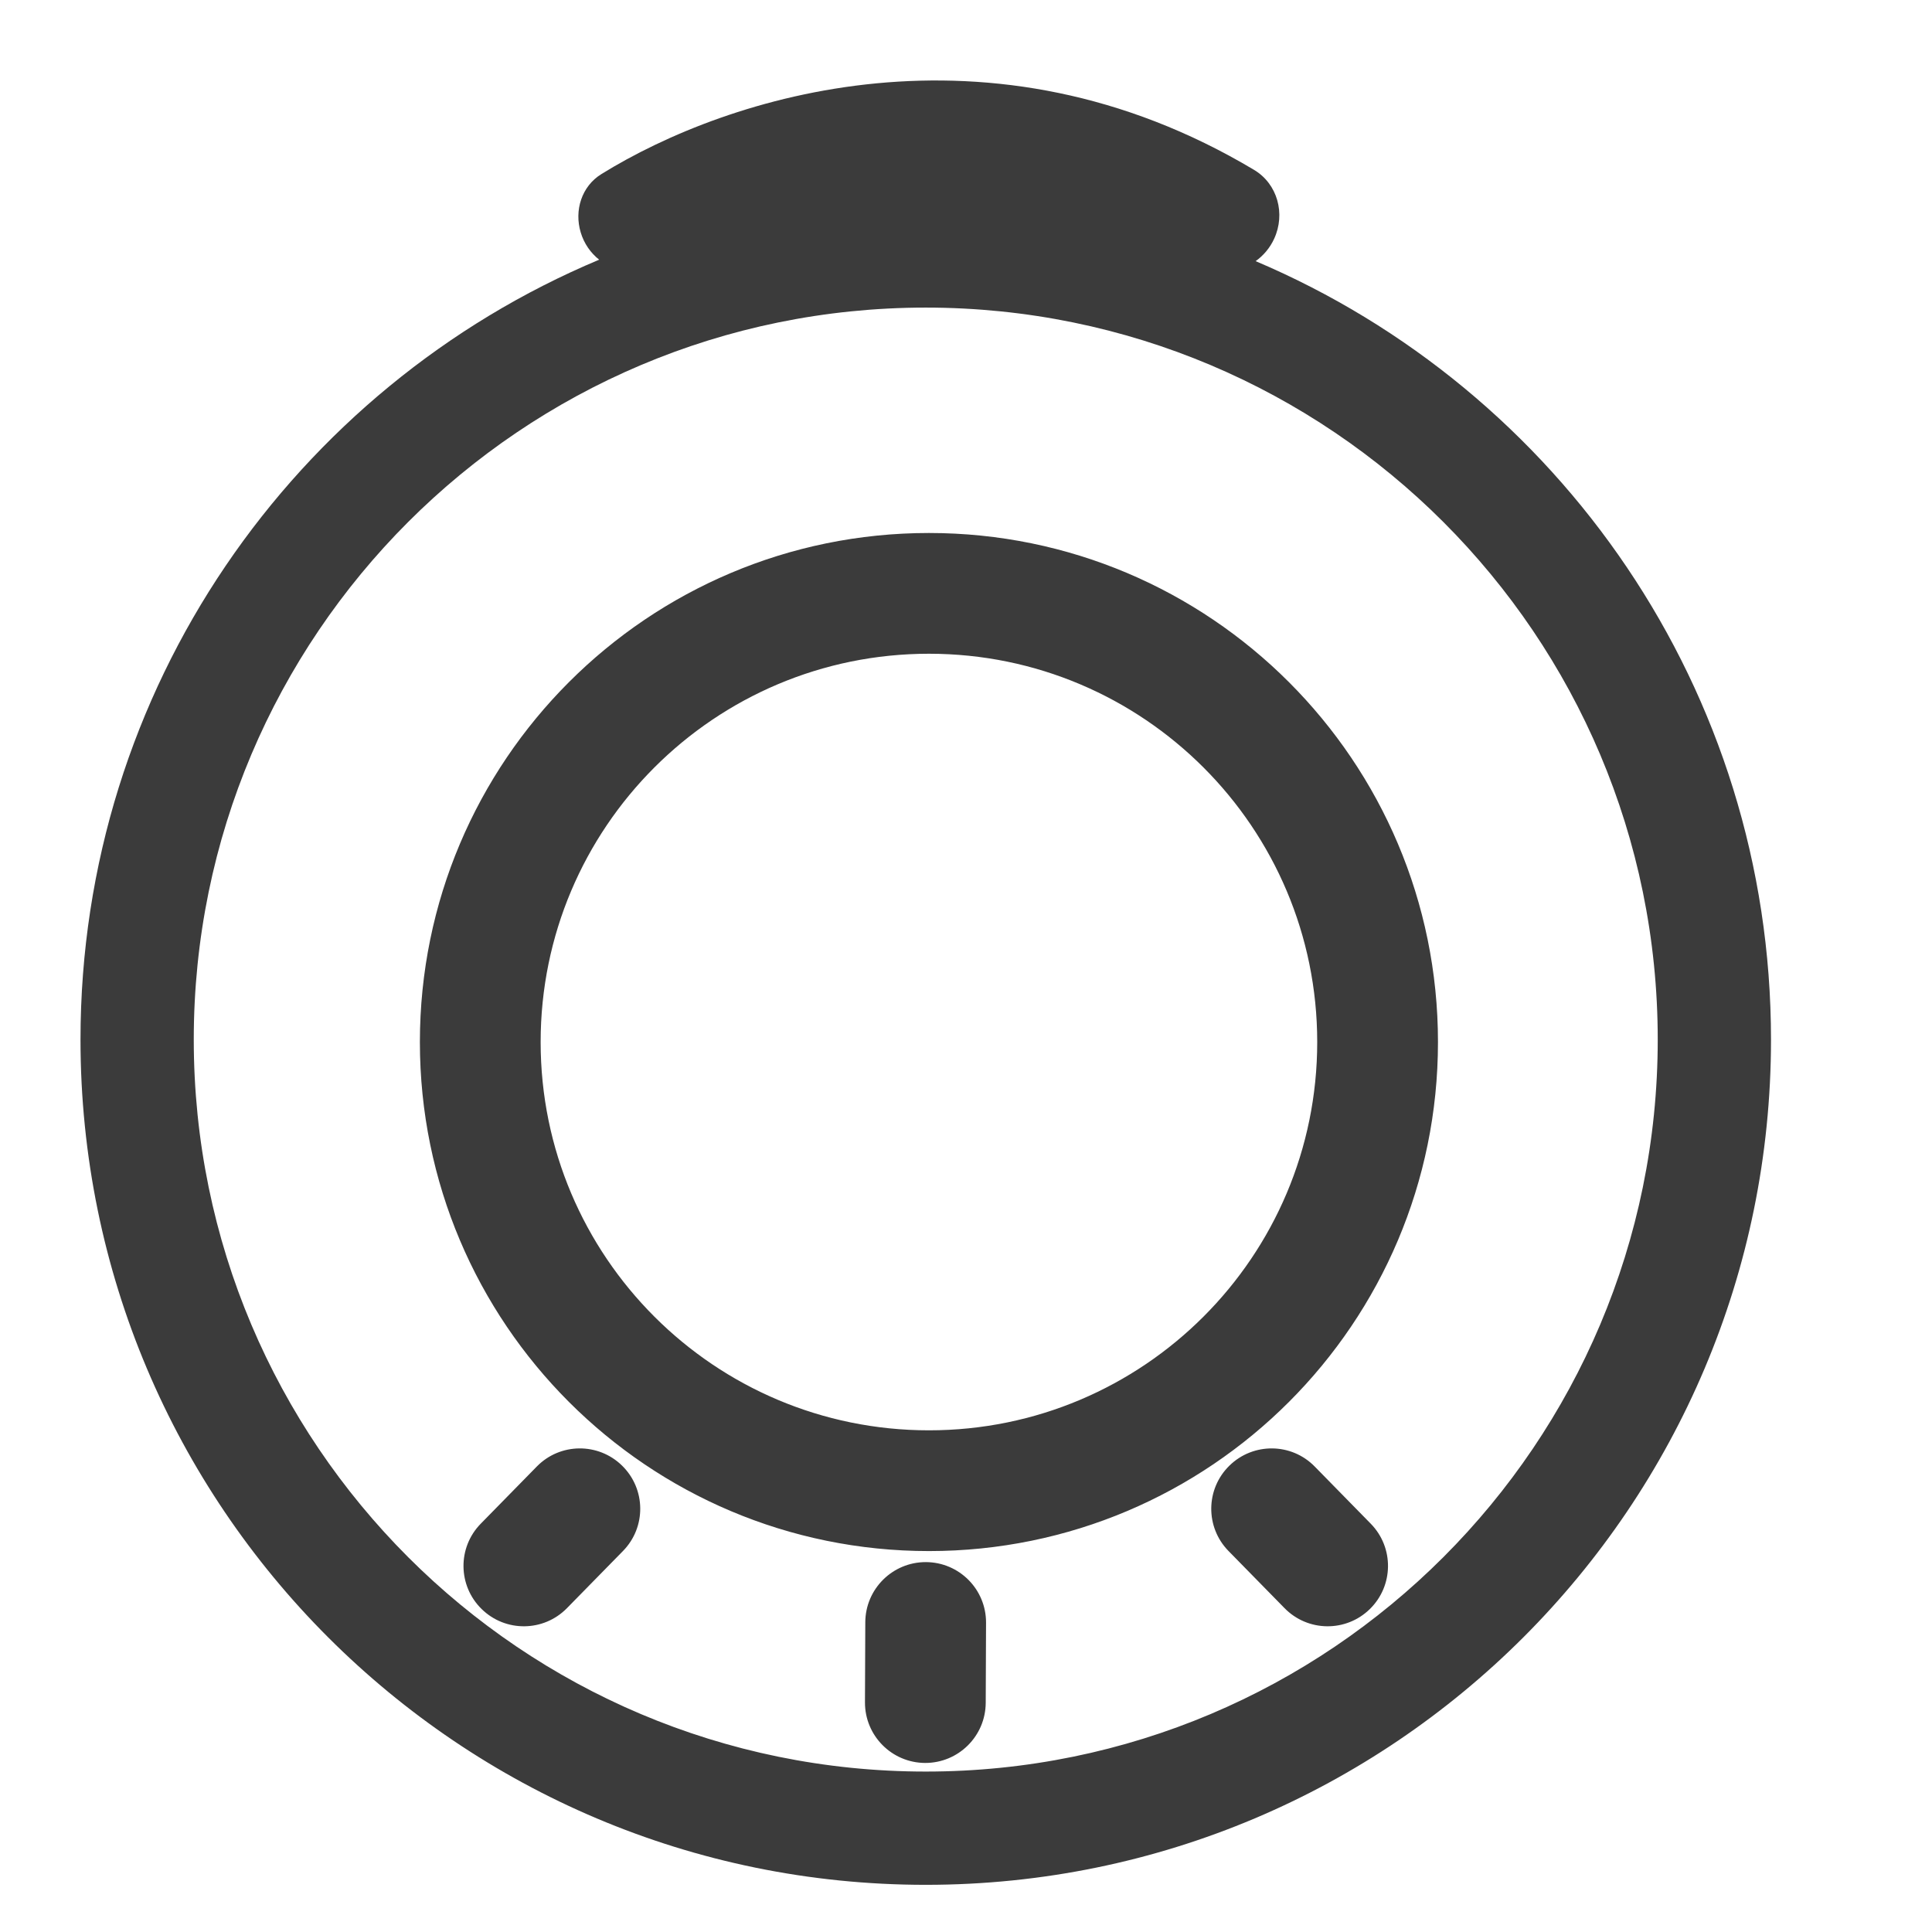 <svg width="24" height="24" viewBox="0 0 24 24" fill="none" xmlns="http://www.w3.org/2000/svg">
<path fill-rule="evenodd" clip-rule="evenodd" d="M7.47 2.163C9.052 1.183 12.301 0.153 15.578 2.11C15.871 2.285 15.971 2.656 15.828 2.966C15.776 3.079 15.696 3.174 15.598 3.244C19.361 4.84 22 8.569 22 12.914C22 18.713 17.299 23.414 11.5 23.414C5.701 23.414 1 18.713 1 12.914C1 8.553 3.659 4.813 7.443 3.226C7.337 3.142 7.255 3.025 7.214 2.888C7.131 2.613 7.226 2.314 7.47 2.163ZM20.593 12.914C20.593 17.936 16.522 22.007 11.5 22.007C6.478 22.007 2.407 17.936 2.407 12.914C2.407 7.892 6.478 3.821 11.5 3.821C16.522 3.821 20.593 7.892 20.593 12.914ZM11.54 17.768C14.204 17.768 16.363 15.609 16.363 12.945C16.363 10.281 14.204 8.121 11.54 8.121C8.875 8.121 6.716 10.281 6.716 12.945C6.716 15.609 8.875 17.768 11.54 17.768ZM11.54 19.268C15.032 19.268 17.863 16.437 17.863 12.945C17.863 9.452 15.032 6.621 11.54 6.621C8.047 6.621 5.216 9.452 5.216 12.945C5.216 16.437 8.047 19.268 11.54 19.268ZM7.739 19.267C8.029 18.971 8.024 18.497 7.728 18.207C7.432 17.917 6.957 17.922 6.668 18.218L5.972 18.928C5.682 19.224 5.687 19.698 5.983 19.988C6.279 20.278 6.753 20.273 7.043 19.977L7.739 19.267ZM15.272 18.207C14.976 18.497 14.971 18.971 15.261 19.267L15.957 19.977C16.247 20.273 16.721 20.278 17.017 19.988C17.313 19.698 17.318 19.224 17.028 18.928L16.332 18.218C16.043 17.922 15.568 17.917 15.272 18.207ZM12.245 21.153C12.243 21.567 11.906 21.901 11.492 21.9C11.078 21.898 10.743 21.561 10.745 21.146L10.749 20.152C10.751 19.738 11.088 19.404 11.502 19.405C11.917 19.407 12.251 19.744 12.249 20.159L12.245 21.153Z" fill="#3B3B3B"/>
</svg>
